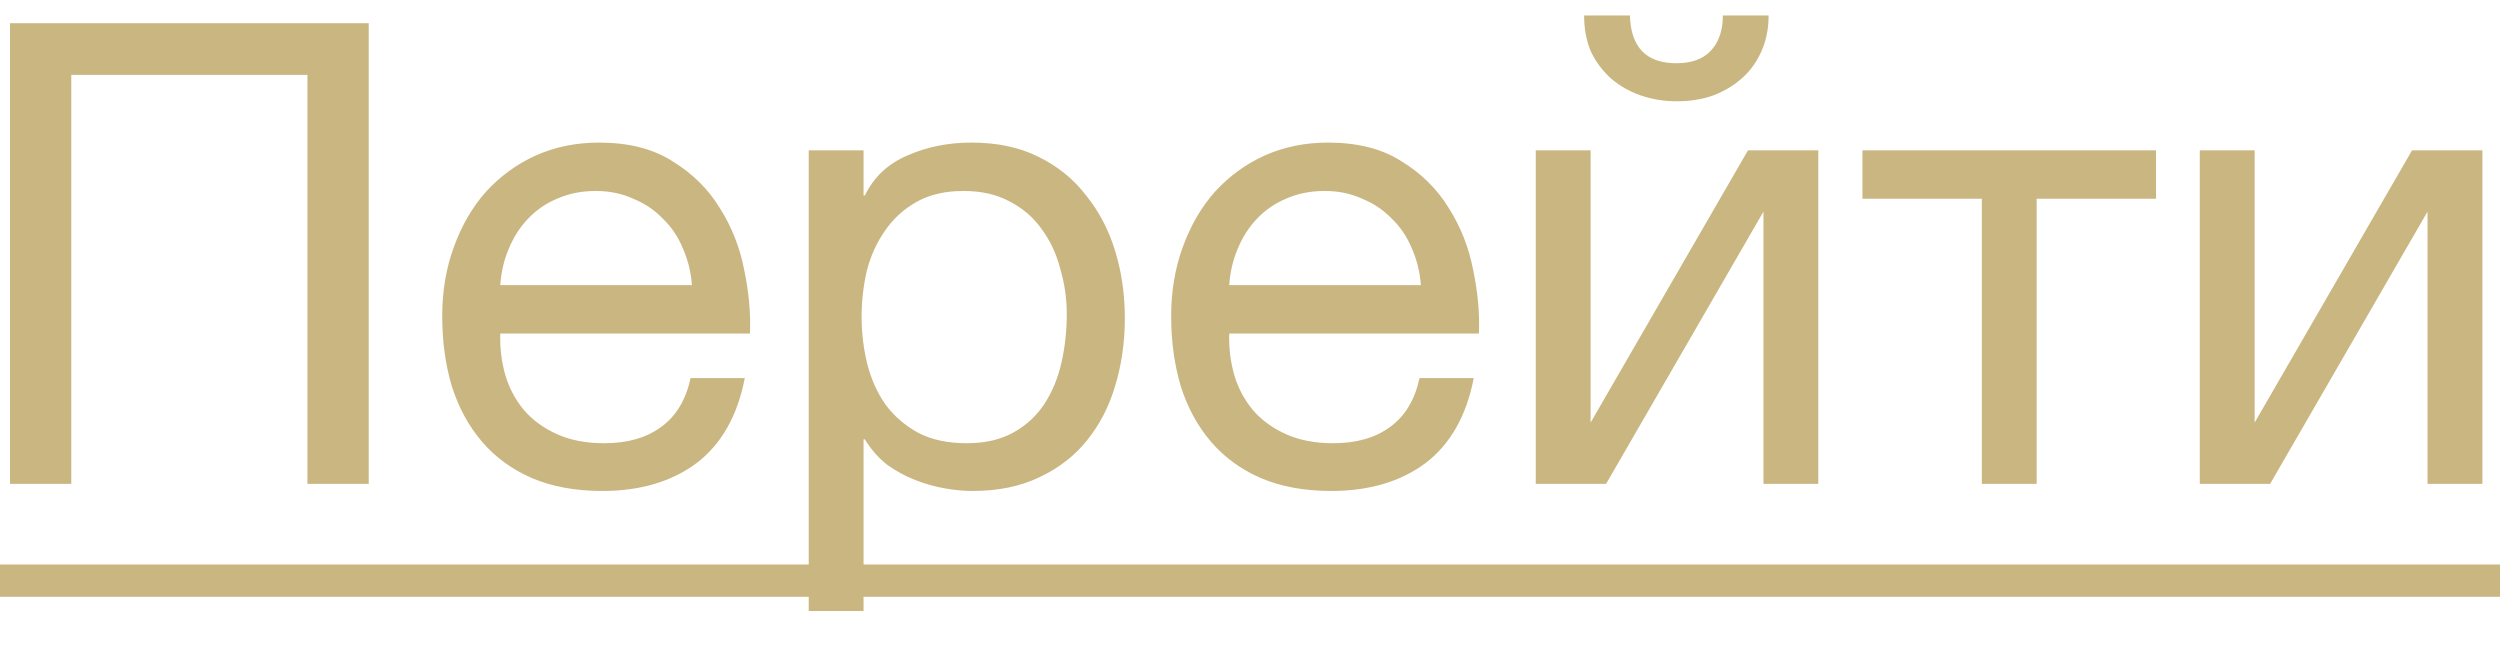 <?xml version="1.0" encoding="UTF-8"?> <svg xmlns="http://www.w3.org/2000/svg" width="62" height="16" viewBox="0 0 62 16" fill="none"> <path d="M0.248 0.576H9.144V12H7.624V1.856H1.768V12H0.248V0.576ZM14.935 12.176C14.273 12.176 13.692 12.069 13.191 11.856C12.7 11.643 12.289 11.344 11.959 10.96C11.628 10.576 11.377 10.117 11.207 9.584C11.047 9.051 10.967 8.469 10.967 7.84C10.967 7.221 11.063 6.651 11.255 6.128C11.447 5.595 11.713 5.136 12.055 4.752C12.407 4.368 12.817 4.069 13.287 3.856C13.767 3.643 14.289 3.536 14.855 3.536C15.591 3.536 16.199 3.691 16.679 4C17.169 4.299 17.559 4.683 17.847 5.152C18.145 5.621 18.348 6.133 18.455 6.688C18.572 7.243 18.62 7.771 18.599 8.272H12.407C12.396 8.635 12.439 8.981 12.535 9.312C12.631 9.632 12.785 9.92 12.999 10.176C13.212 10.421 13.484 10.619 13.815 10.768C14.145 10.917 14.535 10.992 14.983 10.992C15.559 10.992 16.028 10.859 16.391 10.592C16.764 10.325 17.009 9.92 17.127 9.376H18.471C18.289 10.315 17.889 11.019 17.271 11.488C16.652 11.947 15.873 12.176 14.935 12.176ZM17.159 7.072C17.137 6.752 17.063 6.448 16.935 6.16C16.817 5.872 16.652 5.627 16.439 5.424C16.236 5.211 15.991 5.045 15.703 4.928C15.425 4.8 15.116 4.736 14.775 4.736C14.423 4.736 14.103 4.8 13.815 4.928C13.537 5.045 13.297 5.211 13.095 5.424C12.892 5.637 12.732 5.888 12.615 6.176C12.497 6.453 12.428 6.752 12.407 7.072H17.159ZM20.056 3.728H21.416V4.848H21.448C21.672 4.389 22.024 4.059 22.504 3.856C22.984 3.643 23.512 3.536 24.088 3.536C24.728 3.536 25.283 3.653 25.752 3.888C26.232 4.123 26.627 4.443 26.936 4.848C27.256 5.243 27.496 5.701 27.656 6.224C27.816 6.747 27.896 7.301 27.896 7.888C27.896 8.485 27.816 9.045 27.656 9.568C27.507 10.08 27.272 10.533 26.952 10.928C26.643 11.312 26.248 11.616 25.768 11.84C25.299 12.064 24.75 12.176 24.12 12.176C23.907 12.176 23.678 12.155 23.432 12.112C23.187 12.069 22.942 12 22.696 11.904C22.451 11.808 22.216 11.68 21.992 11.52C21.779 11.349 21.598 11.141 21.448 10.896H21.416V15.152H20.056V3.728ZM23.976 10.992C24.435 10.992 24.824 10.901 25.144 10.72C25.464 10.539 25.72 10.299 25.912 10C26.104 9.701 26.243 9.36 26.328 8.976C26.414 8.592 26.456 8.197 26.456 7.792C26.456 7.408 26.403 7.035 26.296 6.672C26.2 6.299 26.046 5.968 25.832 5.68C25.63 5.392 25.363 5.163 25.032 4.992C24.712 4.821 24.334 4.736 23.896 4.736C23.438 4.736 23.048 4.827 22.728 5.008C22.408 5.189 22.147 5.429 21.944 5.728C21.742 6.016 21.592 6.347 21.496 6.72C21.411 7.093 21.368 7.472 21.368 7.856C21.368 8.261 21.416 8.656 21.512 9.04C21.608 9.413 21.758 9.744 21.96 10.032C22.174 10.32 22.446 10.555 22.776 10.736C23.107 10.907 23.507 10.992 23.976 10.992ZM33.013 12.176C32.351 12.176 31.77 12.069 31.269 11.856C30.778 11.643 30.367 11.344 30.037 10.96C29.706 10.576 29.455 10.117 29.285 9.584C29.125 9.051 29.045 8.469 29.045 7.84C29.045 7.221 29.141 6.651 29.333 6.128C29.525 5.595 29.791 5.136 30.133 4.752C30.485 4.368 30.895 4.069 31.365 3.856C31.845 3.643 32.367 3.536 32.933 3.536C33.669 3.536 34.277 3.691 34.757 4C35.247 4.299 35.637 4.683 35.925 5.152C36.223 5.621 36.426 6.133 36.533 6.688C36.65 7.243 36.698 7.771 36.677 8.272H30.485C30.474 8.635 30.517 8.981 30.613 9.312C30.709 9.632 30.863 9.92 31.077 10.176C31.29 10.421 31.562 10.619 31.893 10.768C32.223 10.917 32.613 10.992 33.061 10.992C33.637 10.992 34.106 10.859 34.469 10.592C34.842 10.325 35.087 9.92 35.205 9.376H36.549C36.367 10.315 35.967 11.019 35.349 11.488C34.73 11.947 33.951 12.176 33.013 12.176ZM35.237 7.072C35.215 6.752 35.141 6.448 35.013 6.16C34.895 5.872 34.73 5.627 34.517 5.424C34.314 5.211 34.069 5.045 33.781 4.928C33.503 4.8 33.194 4.736 32.853 4.736C32.501 4.736 32.181 4.8 31.893 4.928C31.615 5.045 31.375 5.211 31.173 5.424C30.97 5.637 30.81 5.888 30.693 6.176C30.575 6.453 30.506 6.752 30.485 7.072H35.237ZM38.087 3.728H39.447V10.48L43.35 3.728H45.094V12H43.734V5.248L39.831 12H38.087V3.728ZM41.59 2.512C41.27 2.512 40.972 2.464 40.694 2.368C40.417 2.272 40.172 2.133 39.959 1.952C39.756 1.771 39.59 1.552 39.462 1.296C39.345 1.029 39.286 0.725 39.286 0.384H40.422C40.444 1.173 40.828 1.568 41.575 1.568C41.948 1.568 42.23 1.467 42.422 1.264C42.625 1.051 42.727 0.757 42.727 0.384H43.862C43.862 0.704 43.804 0.997 43.687 1.264C43.569 1.531 43.409 1.755 43.206 1.936C43.004 2.117 42.764 2.261 42.486 2.368C42.209 2.464 41.91 2.512 41.59 2.512ZM49.149 4.928H46.189V3.728H53.469V4.928H50.509V12H49.149V4.928ZM54.555 3.728H55.915V10.48L59.819 3.728H61.563V12H60.203V5.248L56.299 12H54.555V3.728Z" fill="#CAB680"></path> <path d="M-1 14H62.587V14.8H-1V14Z" fill="#CAB680"></path> </svg> 